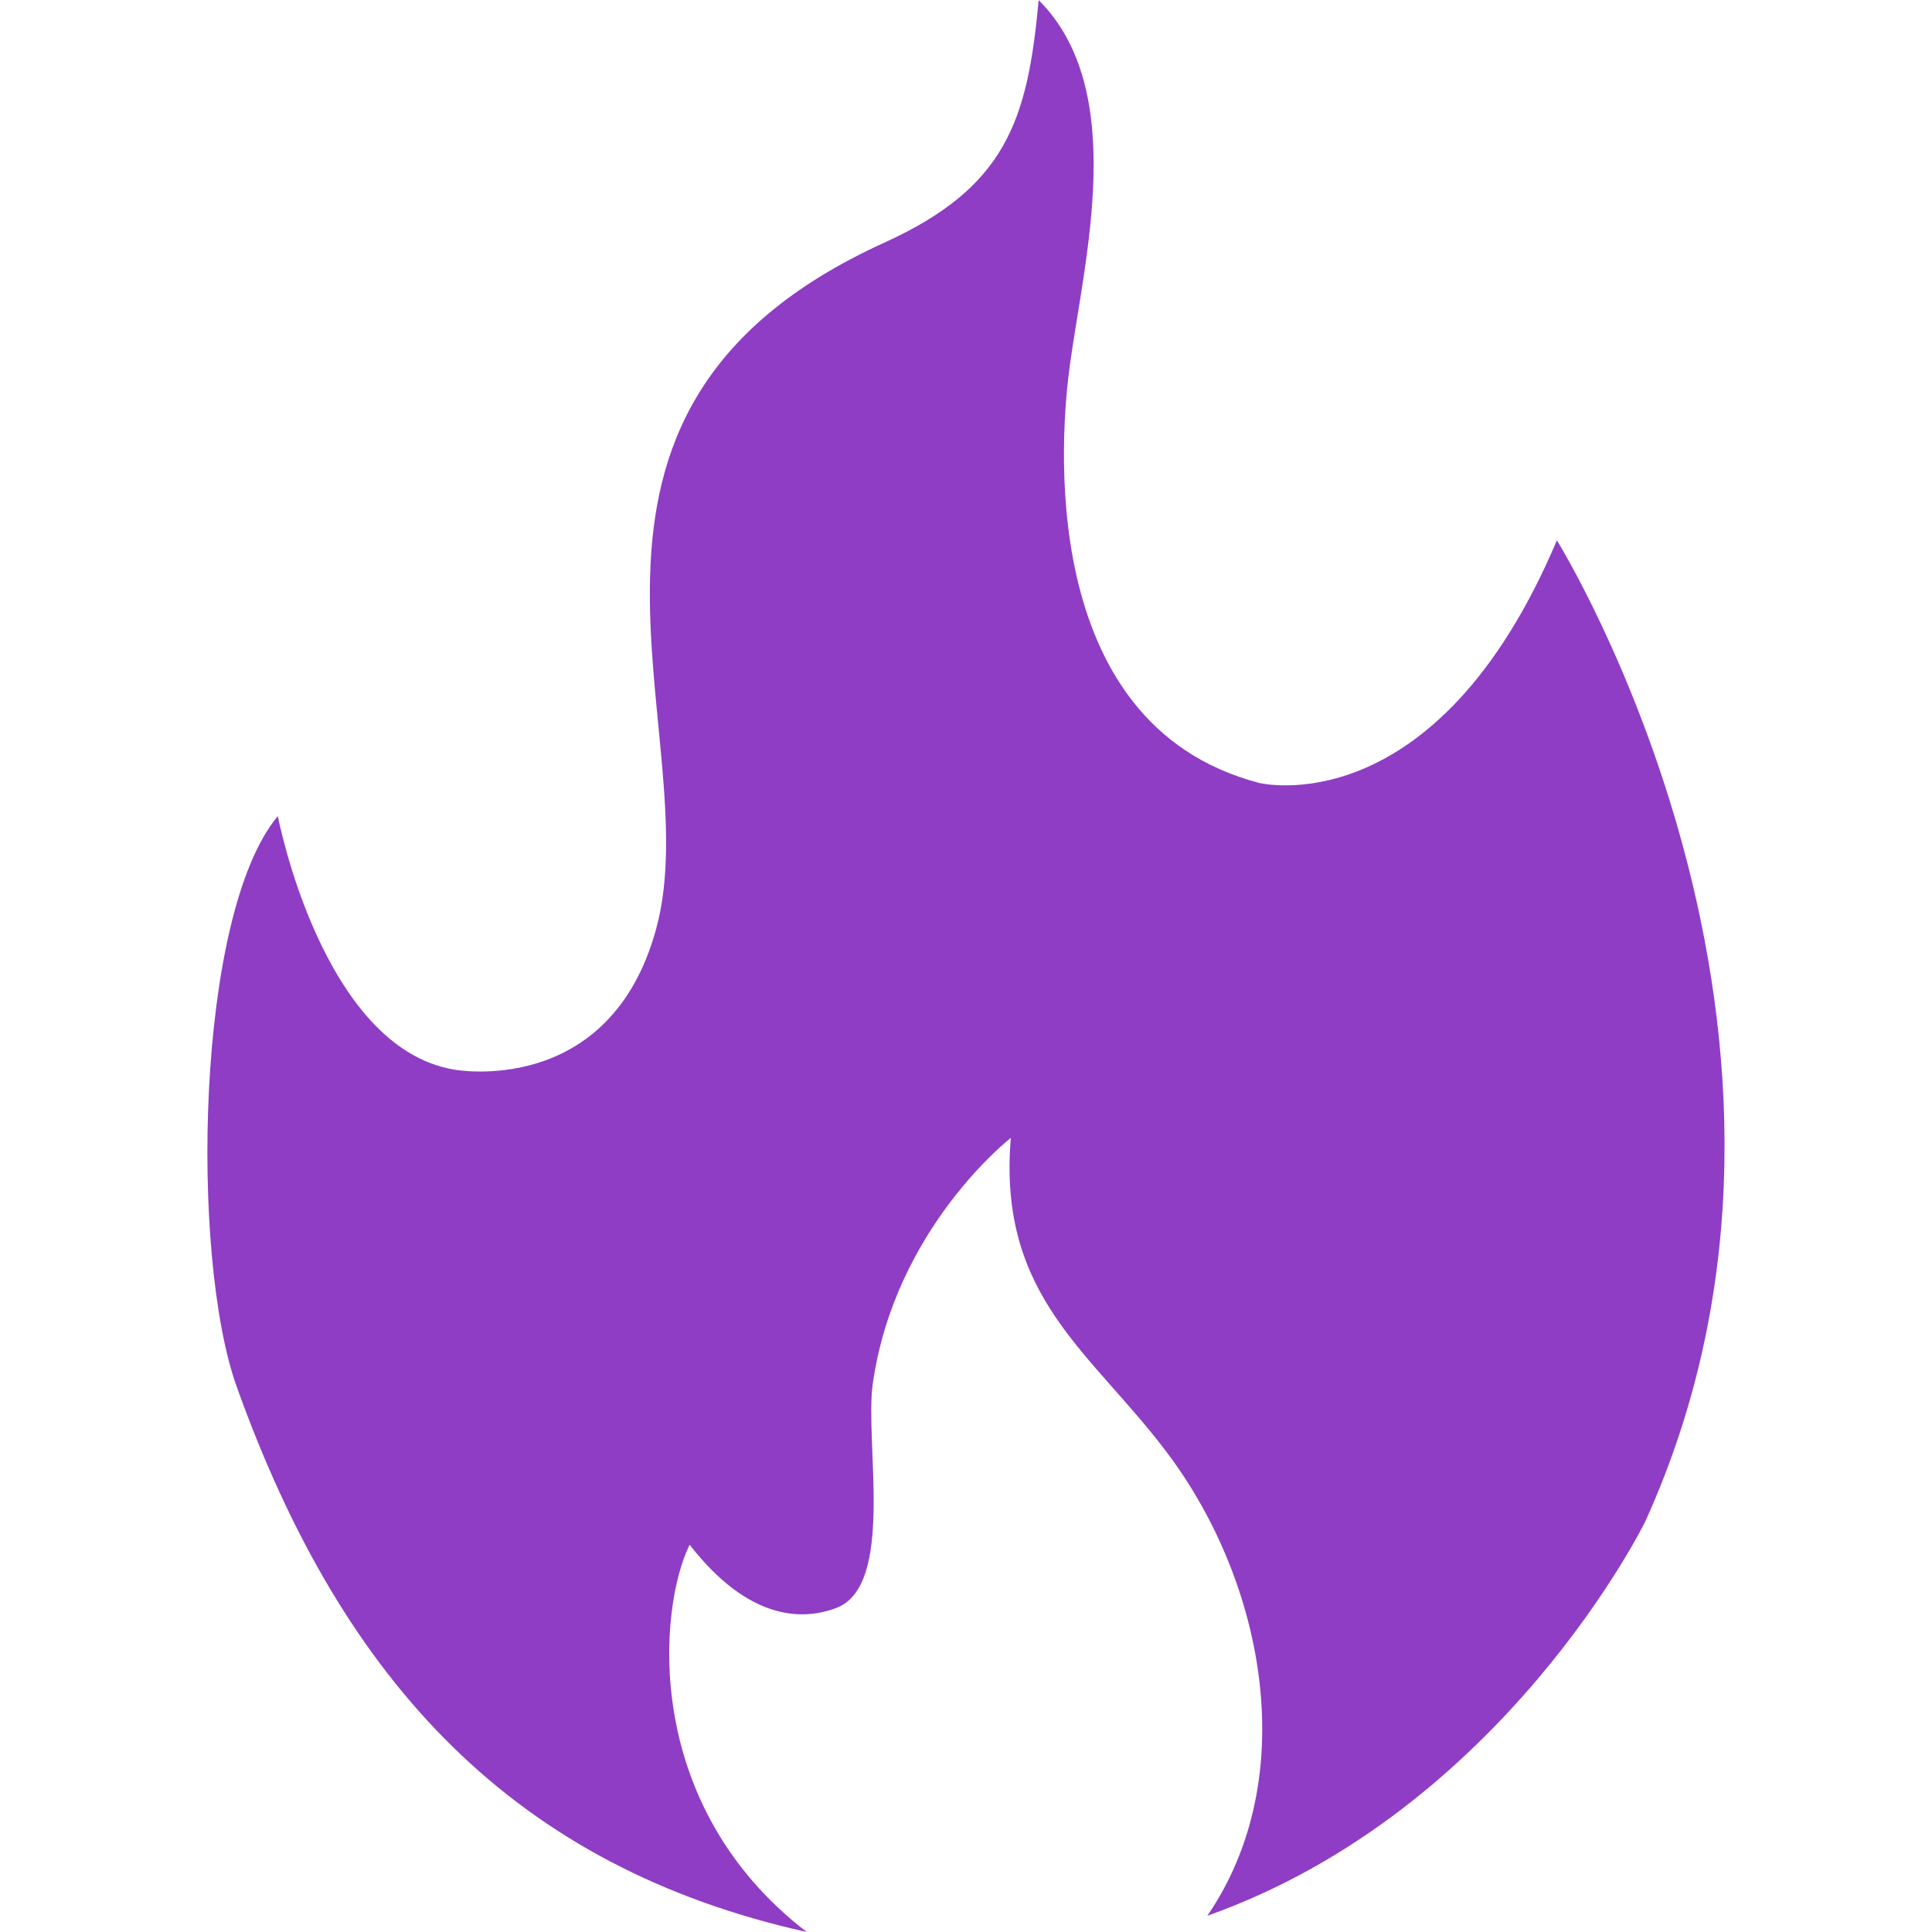 <?xml version="1.0" encoding="UTF-8"?> <svg xmlns="http://www.w3.org/2000/svg" width="25" height="25" viewBox="0 0 25 25" fill="none"> <g clip-path="url(#clip0_228_127)"> <path fill-rule="evenodd" clip-rule="evenodd" d="M8.492 12.015C7.894 14.218 5.878 13.841 5.878 13.841C4.166 13.556 3.595 10.56 3.595 10.56C2.528 11.84 2.464 16.267 3.061 17.938C4.441 21.802 6.683 24.163 10.439 25C8.283 23.342 8.527 20.784 8.924 19.989C9.695 20.979 10.39 20.969 10.819 20.808C11.586 20.521 11.188 18.667 11.293 17.911C11.576 15.893 13.08 14.724 13.08 14.724C12.907 16.797 14.134 17.497 15.121 18.823C16.369 20.499 16.844 23.007 15.623 24.79C19.459 23.429 21.288 19.691 21.288 19.691C24.142 13.413 20.146 6.992 20.146 6.992C18.577 10.702 16.294 10.131 16.294 10.131C13.372 9.369 13.73 5.551 13.844 4.724C14.033 3.346 14.605 1.165 13.44 0.001C13.298 1.57 13.012 2.426 11.443 3.14C6.606 5.338 9.182 9.476 8.492 12.015Z" fill="#8F3DC4"></path> </g> <defs> <clipPath id="clip0_228_127"> <rect width="25" height="25" fill="white"></rect> </clipPath> </defs> </svg> 